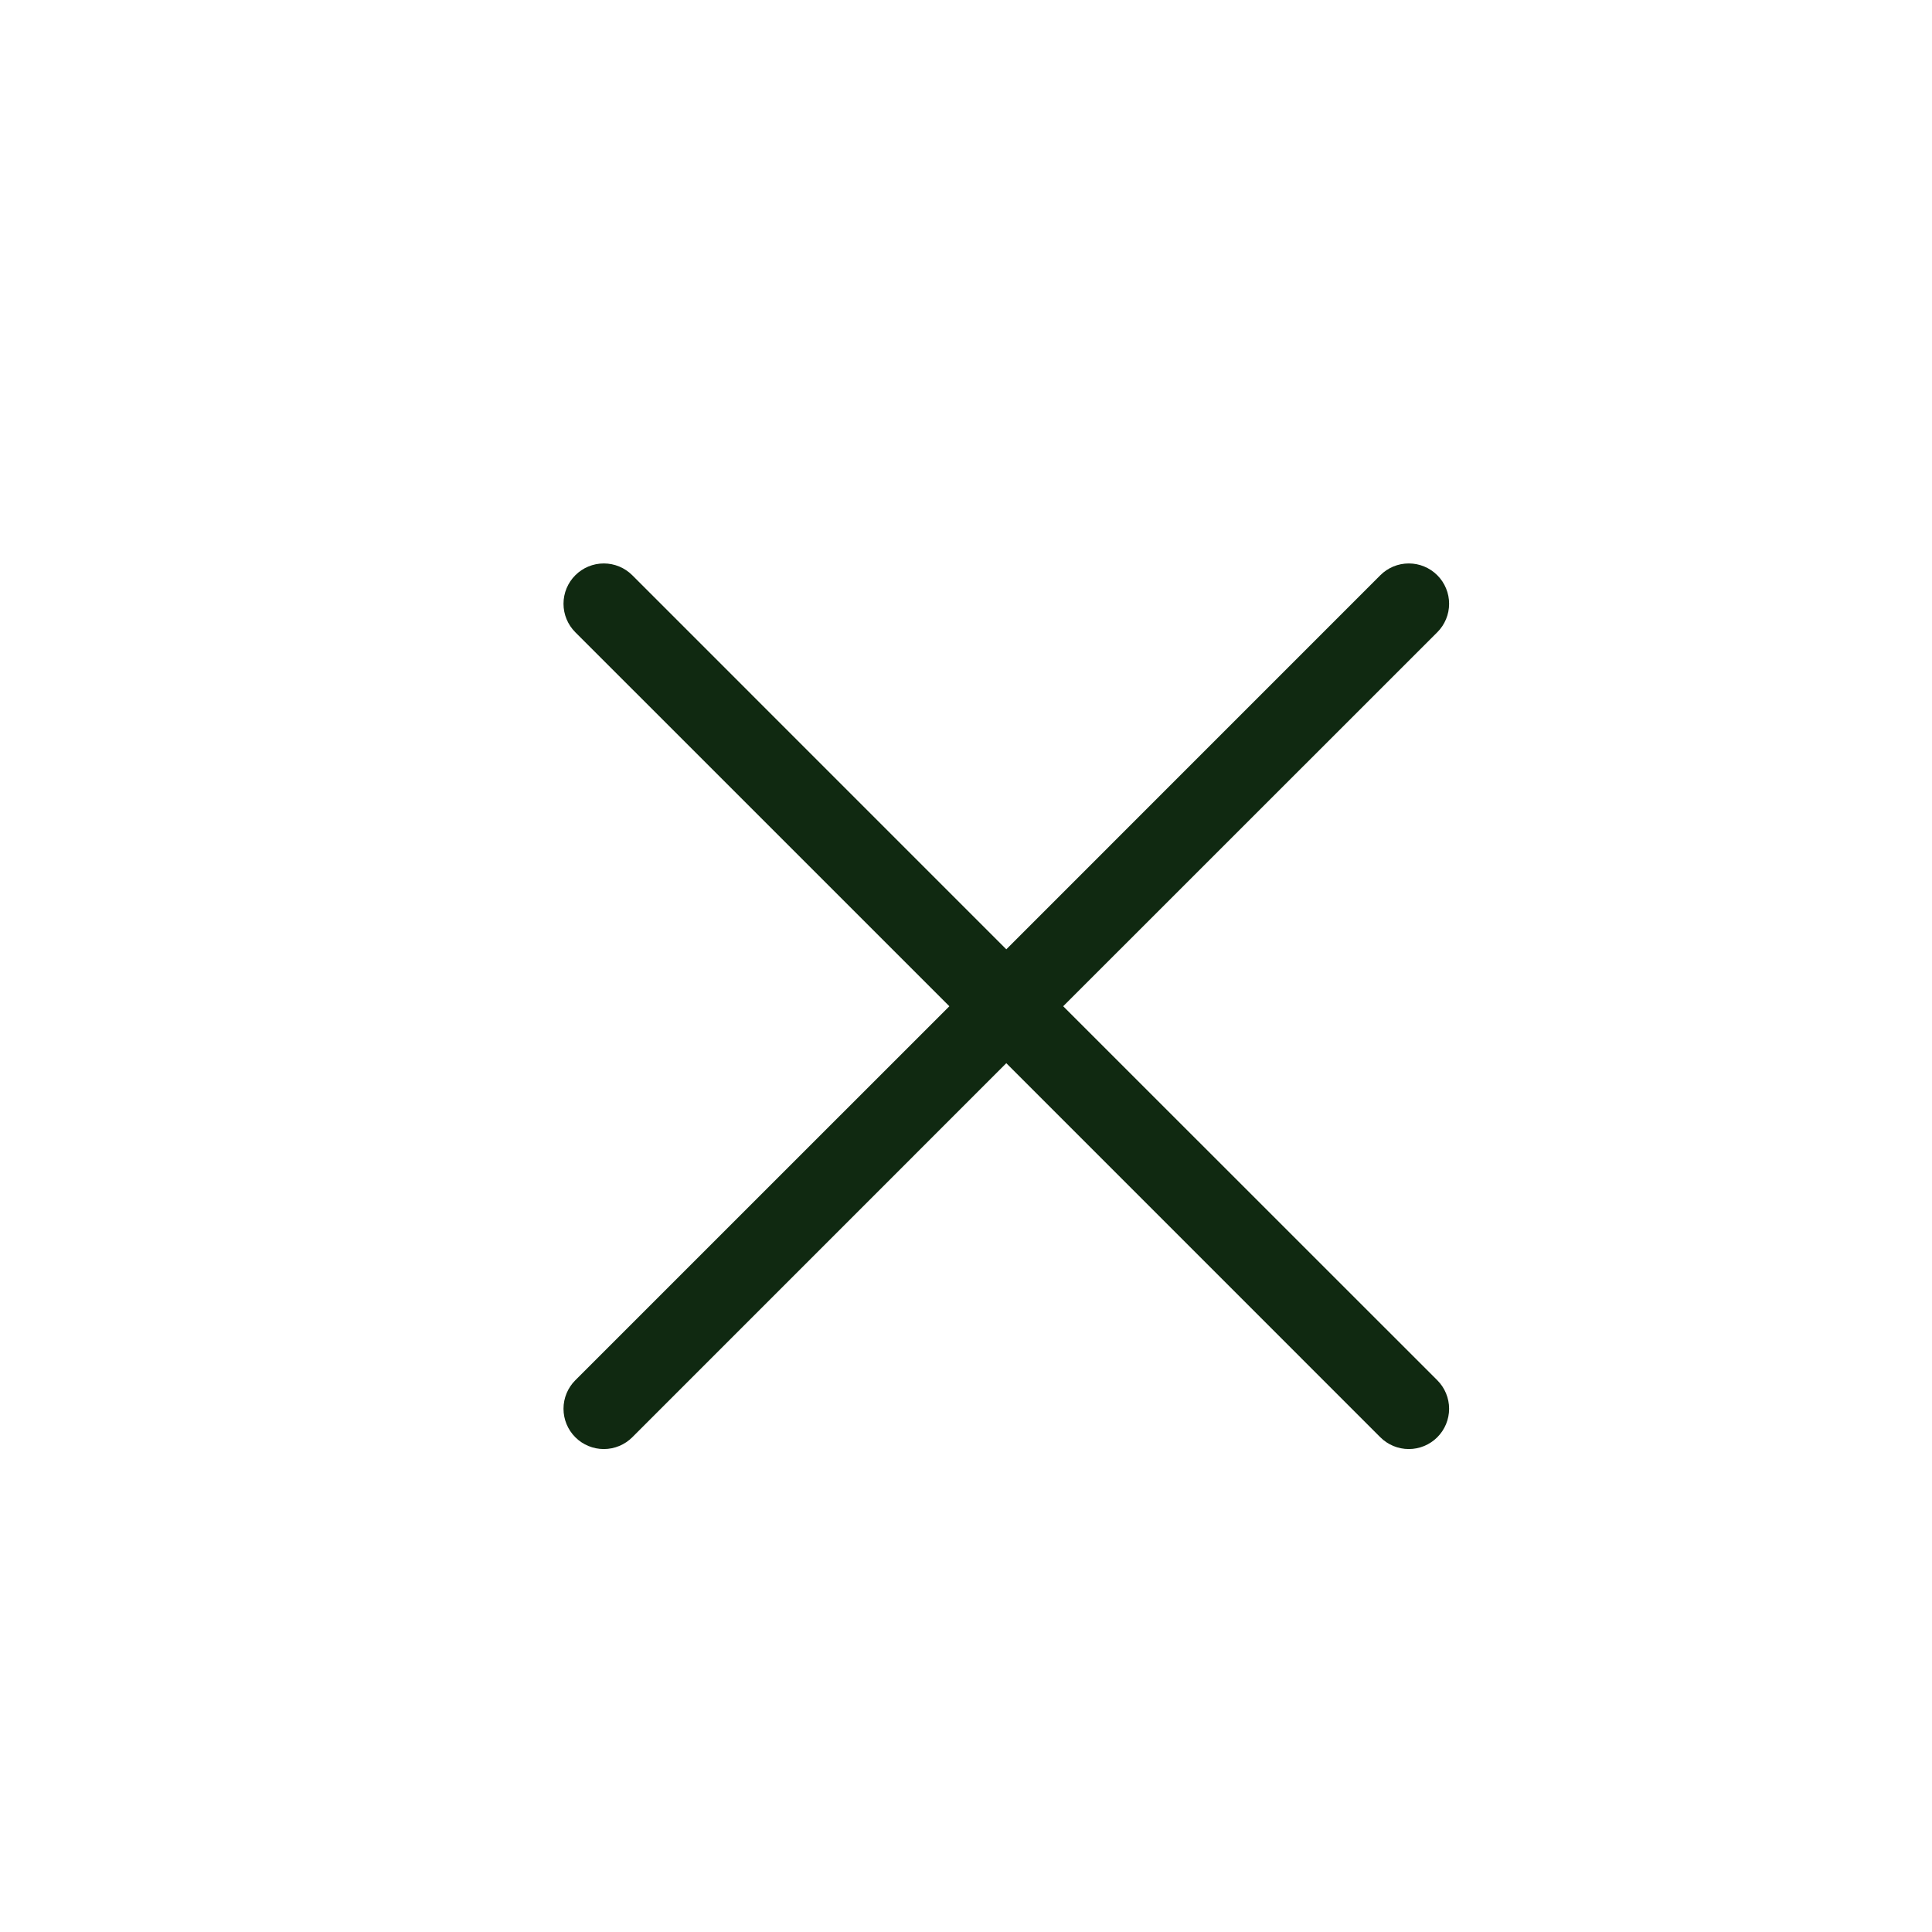 <svg width="36" height="36" viewBox="0 0 36 36" fill="none" xmlns="http://www.w3.org/2000/svg">
<path d="M26.782 10.719C26.712 10.649 26.63 10.594 26.538 10.556C26.447 10.518 26.35 10.499 26.251 10.499C26.152 10.499 26.055 10.518 25.963 10.556C25.872 10.594 25.79 10.649 25.72 10.719L18.751 17.689L11.782 10.719C11.641 10.578 11.45 10.499 11.251 10.499C11.052 10.499 10.861 10.578 10.72 10.719C10.579 10.86 10.5 11.051 10.5 11.25C10.5 11.449 10.579 11.64 10.72 11.781L17.69 18.75L10.72 25.719C10.579 25.86 10.5 26.051 10.5 26.25C10.5 26.449 10.579 26.64 10.72 26.781C10.861 26.922 11.052 27.001 11.251 27.001C11.45 27.001 11.641 26.922 11.782 26.781L18.751 19.811L25.72 26.781C25.861 26.922 26.052 27.001 26.251 27.001C26.45 27.001 26.641 26.922 26.782 26.781C26.923 26.64 27.002 26.449 27.002 26.25C27.002 26.051 26.923 25.86 26.782 25.719L19.811 18.75L26.782 11.781C26.852 11.711 26.907 11.629 26.945 11.537C26.983 11.446 27.002 11.349 27.002 11.25C27.002 11.151 26.983 11.054 26.945 10.963C26.907 10.871 26.852 10.789 26.782 10.719Z" fill="#102911"/>
</svg>
